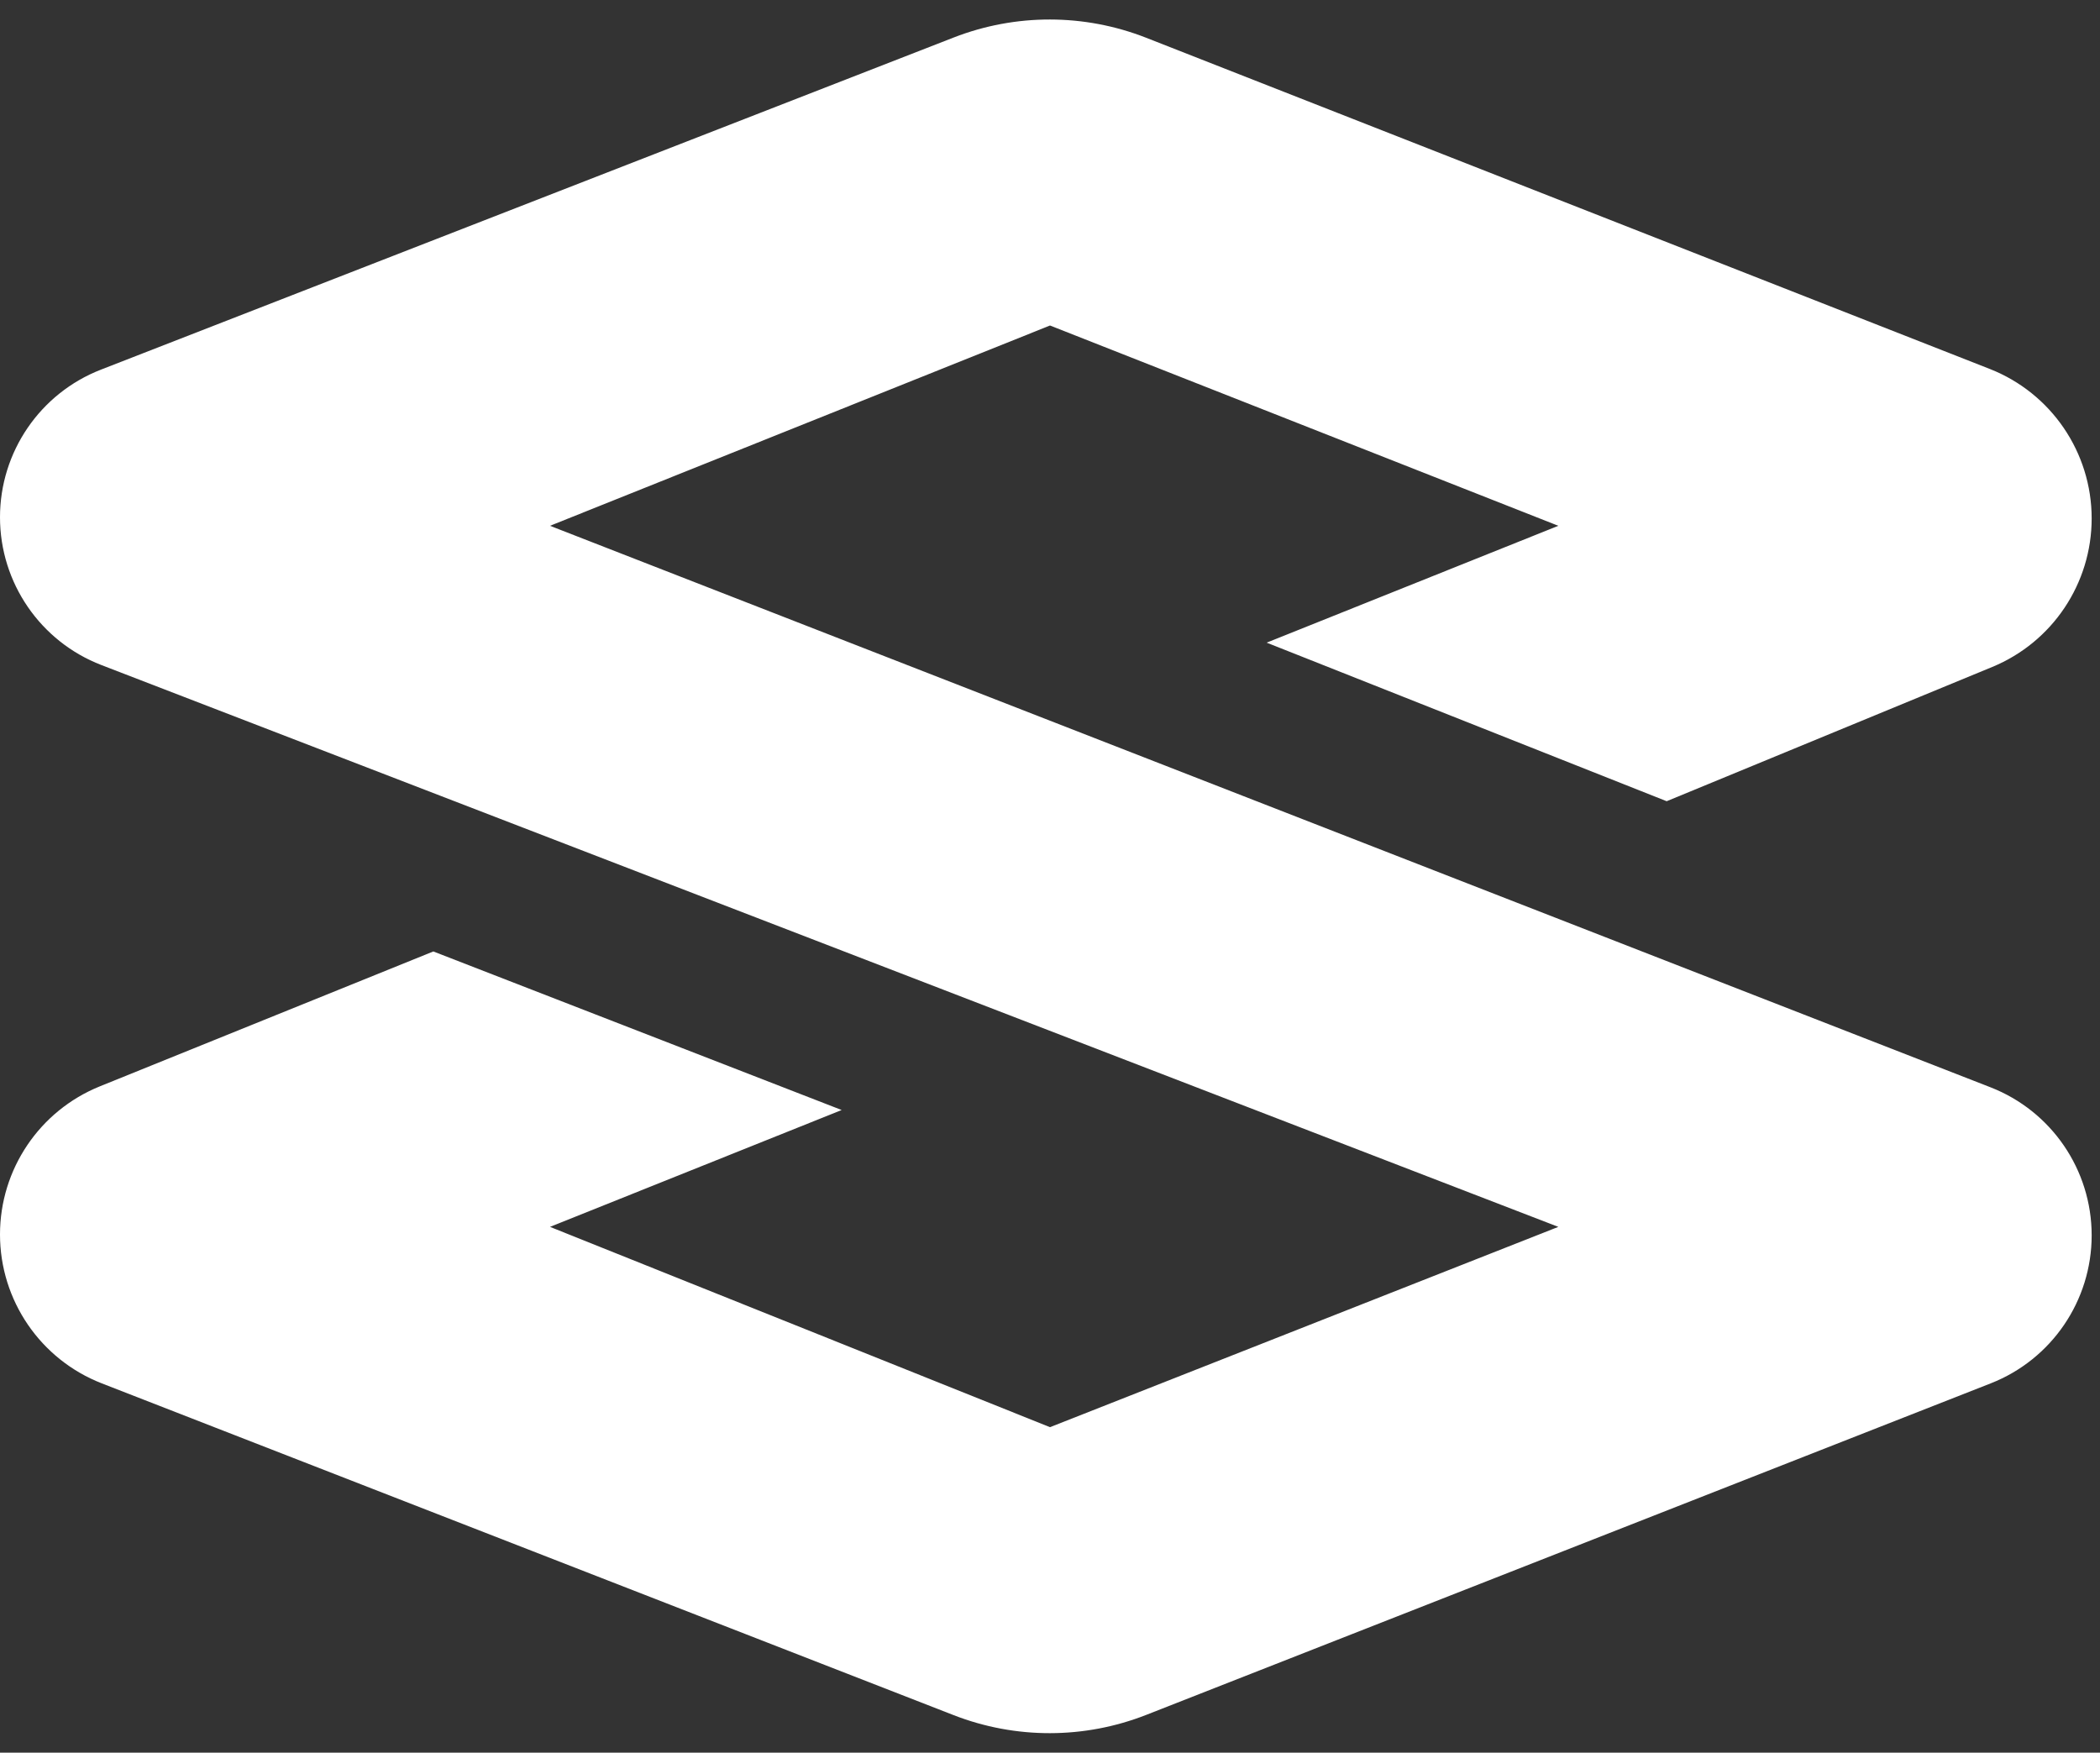 <svg width="127" height="106" viewBox="0 0 127 106" fill="none" xmlns="http://www.w3.org/2000/svg">
<rect x="0" y="0" width="127" height="106" fill="#333333" stroke="none"/>
<path d="M94.242 31.8L76.603 38.867L100.794 48.457L120.485 40.336C124.123 38.836 126.496 35.29 126.496 31.355C126.496 27.361 124.05 23.773 120.332 22.313L69.324 2.287C65.579 0.816 61.418 0.811 57.67 2.271L6.103 22.356C2.423 23.789 0 27.334 0 31.283C0 35.245 2.438 38.797 6.133 40.222L94.242 74.2L63.5 86.314L33.262 74.2L50.901 67.133L26.206 57.543L6.041 65.7C2.39 67.176 0 70.721 0 74.659C0 78.643 2.445 82.219 6.157 83.665L57.67 103.729C61.418 105.189 65.579 105.184 69.324 103.713L120.396 83.662C124.076 82.217 126.496 78.667 126.496 74.713C126.496 70.751 124.065 67.195 120.374 65.757L33.262 31.8L63.5 19.686L94.242 31.8Z" fill="white"/>
</svg>
